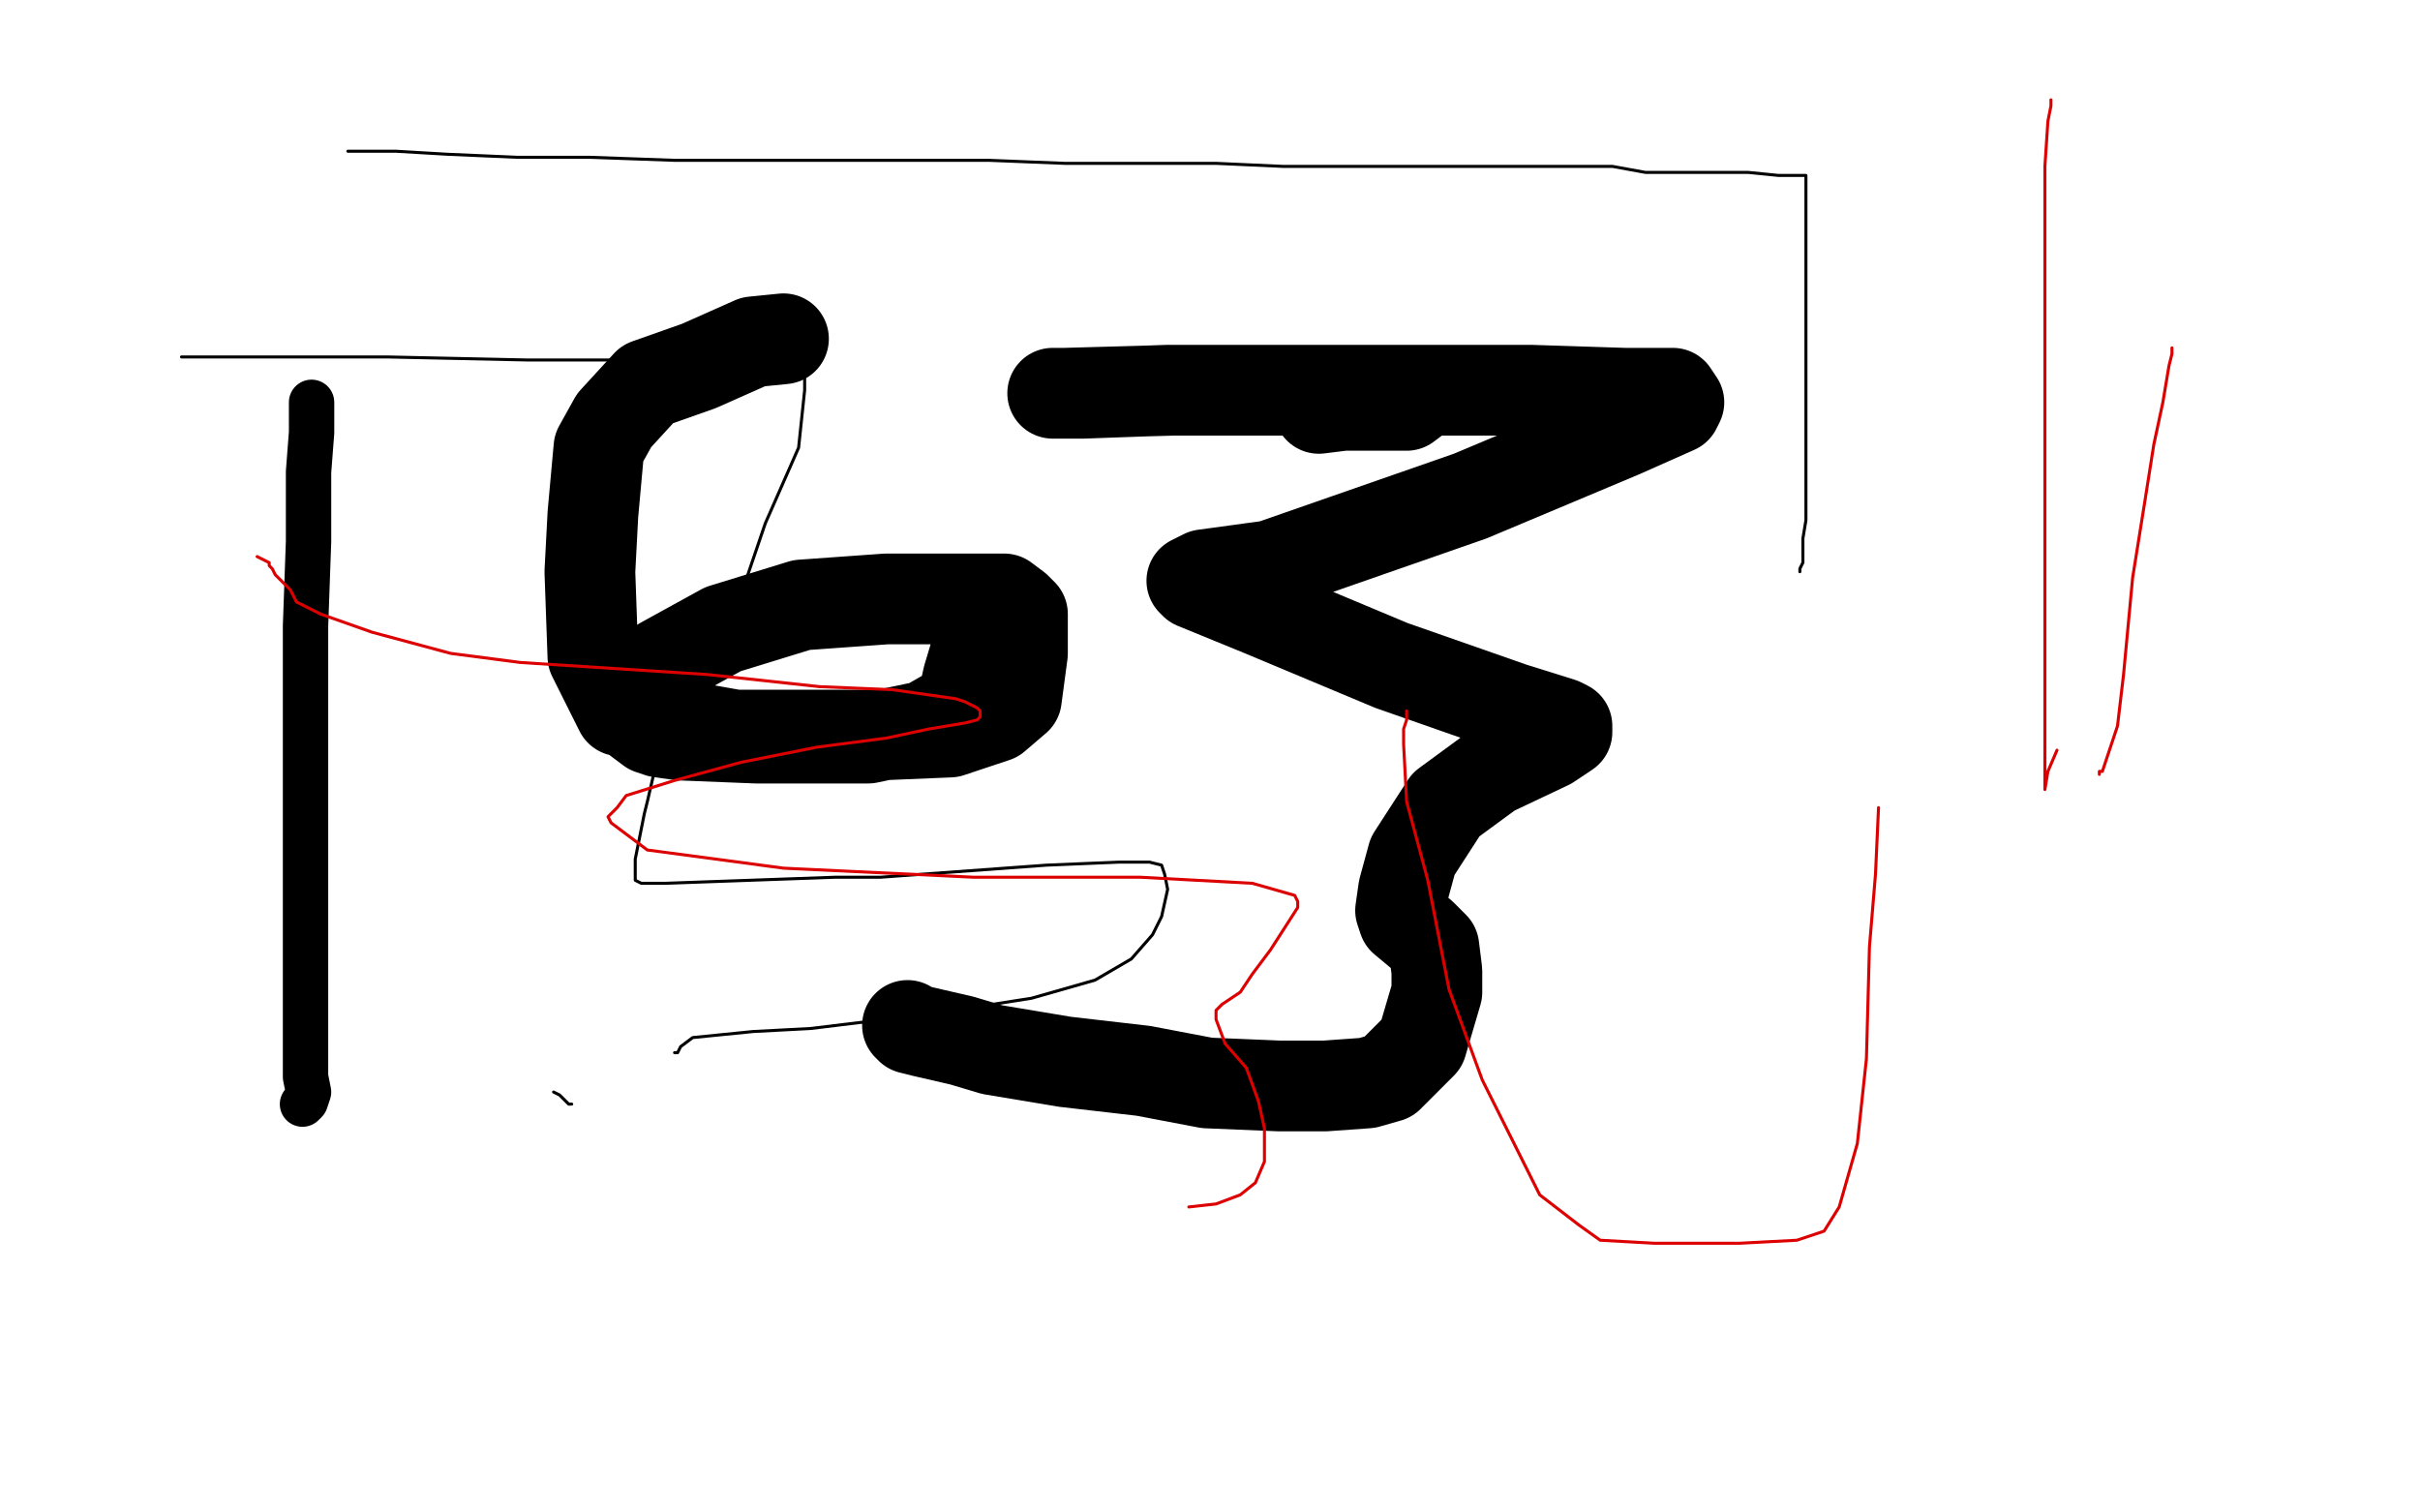 <?xml version="1.0" standalone="no"?>
<!DOCTYPE svg PUBLIC "-//W3C//DTD SVG 1.1//EN"
"http://www.w3.org/Graphics/SVG/1.1/DTD/svg11.dtd">

<svg width="800" height="500" version="1.1" xmlns="http://www.w3.org/2000/svg" xmlns:xlink="http://www.w3.org/1999/xlink" style="stroke-antialiasing: false"><desc>This SVG has been created on https://colorillo.com/</desc><rect x='0' y='0' width='800' height='500' style='fill: rgb(255,255,255); stroke-width:0' /><polyline points="259,112 249,113 249,113 231,121 231,121 214,127 214,127 203,139 203,139 198,148 198,148 196,170 196,170 195,189 195,189 196,217 205,235 226,240 243,243 266,243 290,243 314,242 329,237 336,231 338,216 338,203 336,201 332,198 312,198 293,198 265,200 239,208 219,219 212,226 211,233 211,238 215,241 218,242 225,243 250,244 266,244 287,244 306,240 313,236 318,233 320,224 323,214 326,208" style="fill: none; stroke: #000000; stroke-width: 30; stroke-linejoin: round; stroke-linecap: round; stroke-antialiasing: false; stroke-antialias: 0; opacity: 1.0"/>
<polyline points="436,135 444,134 444,134 447,134 447,134 452,134 452,134 458,134 458,134 463,134 463,134 465,134 465,134 469,131 469,131 470,130 470,129 469,129 459,129 425,129 386,129 358,130 349,130 348,130 352,130 388,129 443,129 506,129 537,130 553,130 555,133 554,135 536,143 486,164 420,187 398,190 394,192 395,193 417,202 460,220 500,234 516,239 518,240 518,242 512,246 493,255 478,266 467,283 464,294 463,301 464,304 470,309 472,311 474,313 475,321 475,328 470,345 459,356 452,358 438,359 423,359 399,358 378,354 352,351 328,347 318,344 305,341 301,340 300,339" style="fill: none; stroke: #000000; stroke-width: 30; stroke-linejoin: round; stroke-linecap: round; stroke-antialiasing: false; stroke-antialias: 0; opacity: 1.0"/>
<polyline points="103,133 103,135 103,135 103,143 103,143 102,156 102,156 102,179 102,179 101,207 101,207 101,224 101,224 101,247 101,247 101,255 101,264 101,275 101,288 101,297 101,308 101,316 101,329 101,336 101,341 101,346 101,350 101,356 102,361 101,364 100,365" style="fill: none; stroke: #000000; stroke-width: 15; stroke-linejoin: round; stroke-linecap: round; stroke-antialiasing: false; stroke-antialias: 0; opacity: 1.0"/>
<polyline points="115,50 122,50 122,50 131,50 131,50 148,51 148,51 171,52 171,52 195,52 195,52 223,53 223,53 259,53 259,53 299,53 327,53 352,54 379,54 402,54 424,55 439,55 455,55 468,55 478,55 483,55 492,55 497,55 513,55 533,55 544,57 558,57 578,57 588,58 593,58 596,58 597,58 597,59 597,62 597,76 597,104 597,125 597,152 597,172 596,178 596,186 595,188 595,189" style="fill: none; stroke: #000000; stroke-width: 1; stroke-linejoin: round; stroke-linecap: round; stroke-antialiasing: false; stroke-antialias: 0; opacity: 1.0"/>
<polyline points="60,118 64,118 64,118 88,118 88,118 101,118 101,118 128,118 128,118 174,119 174,119 202,119 202,119 227,120 227,120 246,116 263,117 265,120 266,122 266,129 264,148 253,173 237,220 221,241 217,252 214,265 213,269 210,284 210,287 210,290 210,291 212,292 220,292 276,290 291,290 346,286 370,285 380,285 384,286 385,289 386,294 384,303 381,309 374,317 362,324 341,330 309,335 268,340 249,341 229,343 225,346 224,348 223,348" style="fill: none; stroke: #000000; stroke-width: 1; stroke-linejoin: round; stroke-linecap: round; stroke-antialiasing: false; stroke-antialias: 0; opacity: 1.0"/>
<polyline points="189,365 188,365 188,365 186,363 186,363 185,362 185,362 183,361 183,361" style="fill: none; stroke: #000000; stroke-width: 1; stroke-linejoin: round; stroke-linecap: round; stroke-antialiasing: false; stroke-antialias: 0; opacity: 1.0"/>
<polyline points="85,184 87,185 87,185 89,186 89,186 89,187 89,187 90,188 90,188 91,190 91,190 93,192 93,192 96,195 98,199 106,203 123,209 149,216 172,219 203,221 234,223 271,227 295,228 316,231 319,232 323,234 324,235 324,237 323,238 319,239 307,241 293,244 270,247 245,252 223,258 207,263 204,267 201,270 202,272 214,281 259,287 322,290 377,290 414,292 428,296 429,298 429,300 420,314 414,322 410,328 404,332 402,334 402,335 402,337 405,345 412,353 416,364 418,373 418,378 418,384 415,391 410,395 402,398 393,399" style="fill: none; stroke: #dc0000; stroke-width: 1; stroke-linejoin: round; stroke-linecap: round; stroke-antialiasing: false; stroke-antialias: 0; opacity: 1.0"/>
<polyline points="678,33 678,35 678,35 677,40 677,40 676,55 676,55 676,77 676,77 676,109 676,109 676,140 676,140 676,165 676,165 676,188 676,227 676,251 676,258 676,261 677,255 680,248" style="fill: none; stroke: #dc0000; stroke-width: 1; stroke-linejoin: round; stroke-linecap: round; stroke-antialiasing: false; stroke-antialias: 0; opacity: 1.0"/>
<polyline points="718,115 718,116 718,116 718,117 718,117 717,121 717,121 715,133 715,133 712,147 712,147 709,166 709,166 705,191 705,191 702,223 700,240 696,252 695,255 694,255 694,256 694,255" style="fill: none; stroke: #dc0000; stroke-width: 1; stroke-linejoin: round; stroke-linecap: round; stroke-antialiasing: false; stroke-antialias: 0; opacity: 1.0"/>
<polyline points="465,235 465,236 465,236 465,238 465,238 464,241 464,241 464,246 464,246 465,265 465,265 472,291 479,327 490,357 501,379 509,395 522,405 529,410 547,411 575,411 594,410 603,407 608,399 614,378 617,350 618,313 620,289 621,267" style="fill: none; stroke: #dc0000; stroke-width: 1; stroke-linejoin: round; stroke-linecap: round; stroke-antialiasing: false; stroke-antialias: 0; opacity: 1.0"/>
</svg>
